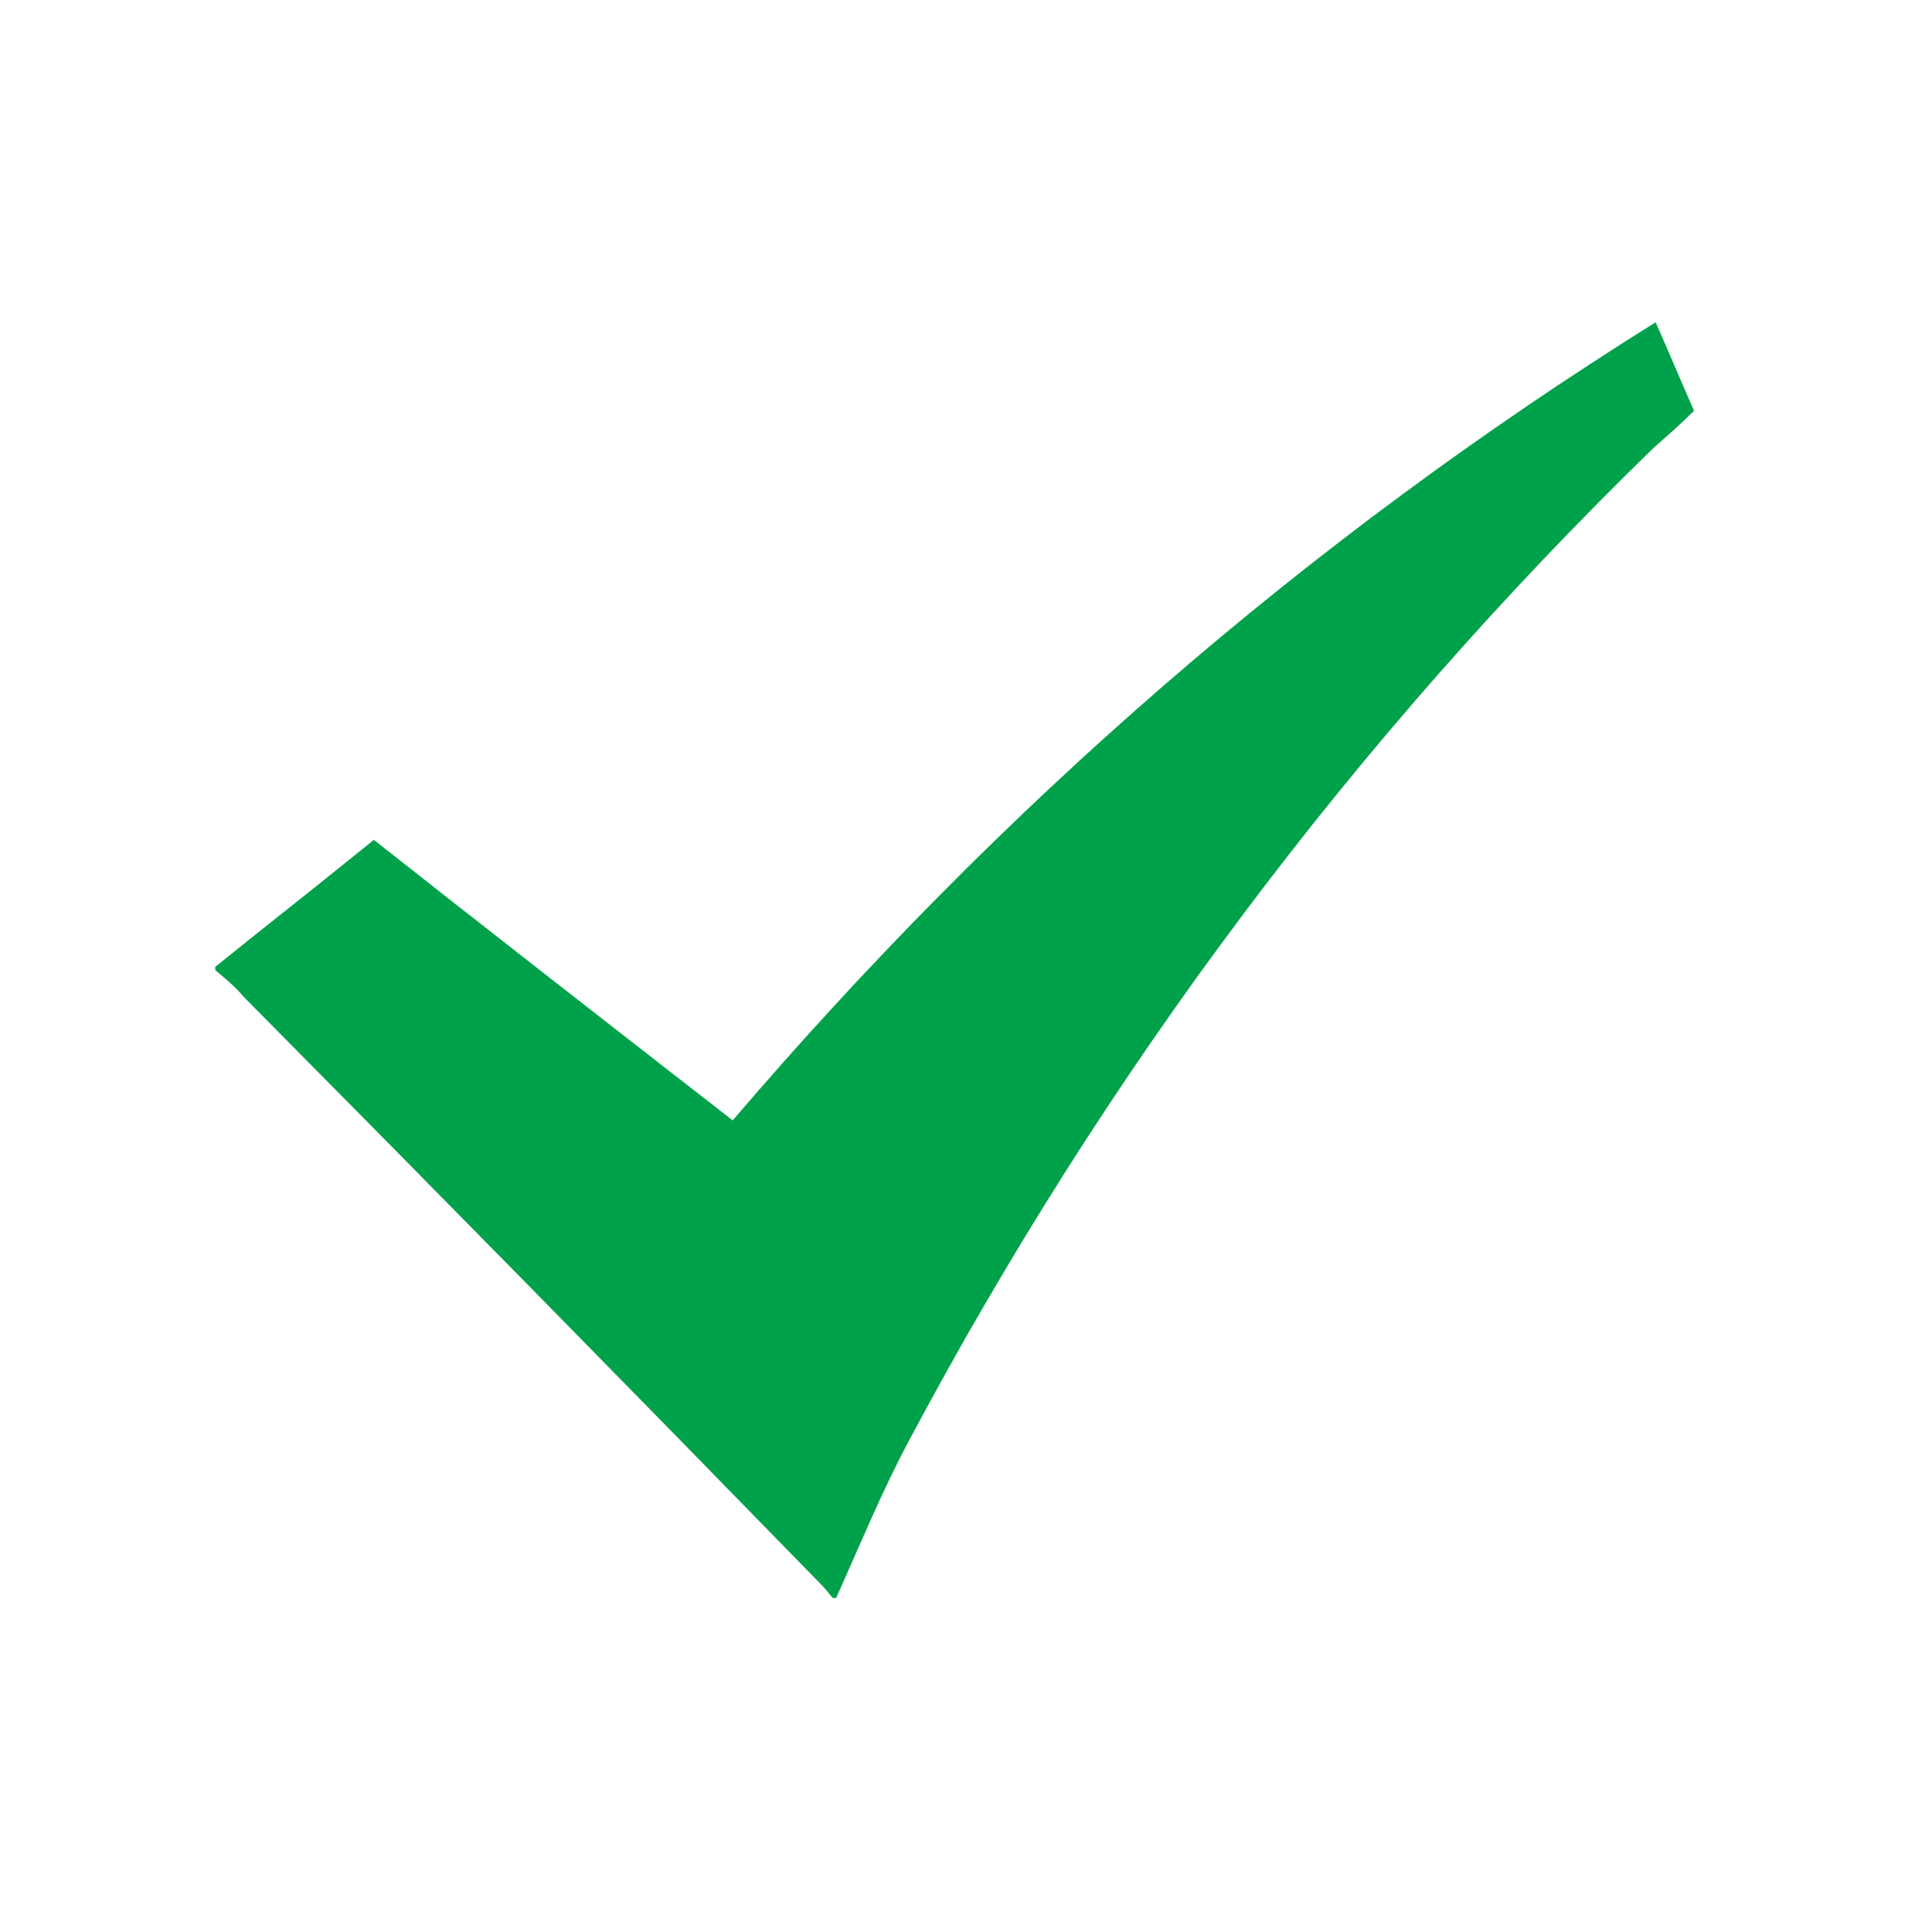<?xml version="1.0" encoding="utf-8"?>
<!-- Generator: Adobe Illustrator 22.1.0, SVG Export Plug-In . SVG Version: 6.00 Build 0)  -->
<svg version="1.1" id="Layer_1" xmlns="http://www.w3.org/2000/svg" xmlns:xlink="http://www.w3.org/1999/xlink" x="0px" y="0px"
	 viewBox="0 0 114.2 115.7" style="enable-background:new 0 0 114.2 115.7;" xml:space="preserve">
<style type="text/css">
	.st0{fill:#00A14B;}
</style>
<path class="st0" d="M421.4,722.6c0.4-0.3,0.8-0.7,1.3-1c0.9,0.7,1.9,1.5,2.8,2.2c2.1-2.5,4.5-4.6,7.3-6.3c0.1,0.2,0.2,0.5,0.3,0.7
	c-0.1,0.1-0.2,0.2-0.3,0.3c-2.4,2.3-4.3,4.9-5.9,7.8c-0.2,0.4-0.4,0.8-0.6,1.2c0,0,0,0,0,0c0,0,0-0.1-0.1-0.1
	c-1.5-1.6-3.1-3.1-4.6-4.7C421.5,722.7,421.5,722.7,421.4,722.6C421.4,722.6,421.4,722.6,421.4,722.6z"/>
<path class="st0" d="M12.9,57.9c3.1-2.5,6.3-5,9.5-7.6c7.1,5.6,14.3,11.2,21.5,16.8c16-18.7,34.3-34.7,55.3-47.8
	c0.8,1.8,1.5,3.5,2.3,5.3c-0.8,0.8-1.6,1.5-2.4,2.2c-18,17.5-32.9,37.4-44.7,59.6c-1.6,3-2.9,6.2-4.3,9.3c-0.1,0-0.1,0-0.2,0
	c-0.2-0.2-0.4-0.5-0.6-0.7C37.8,83.2,26.2,71.4,14.6,59.7c-0.5-0.6-1.1-1.1-1.7-1.6C12.9,58,12.9,57.9,12.9,57.9z"/>
</svg>
